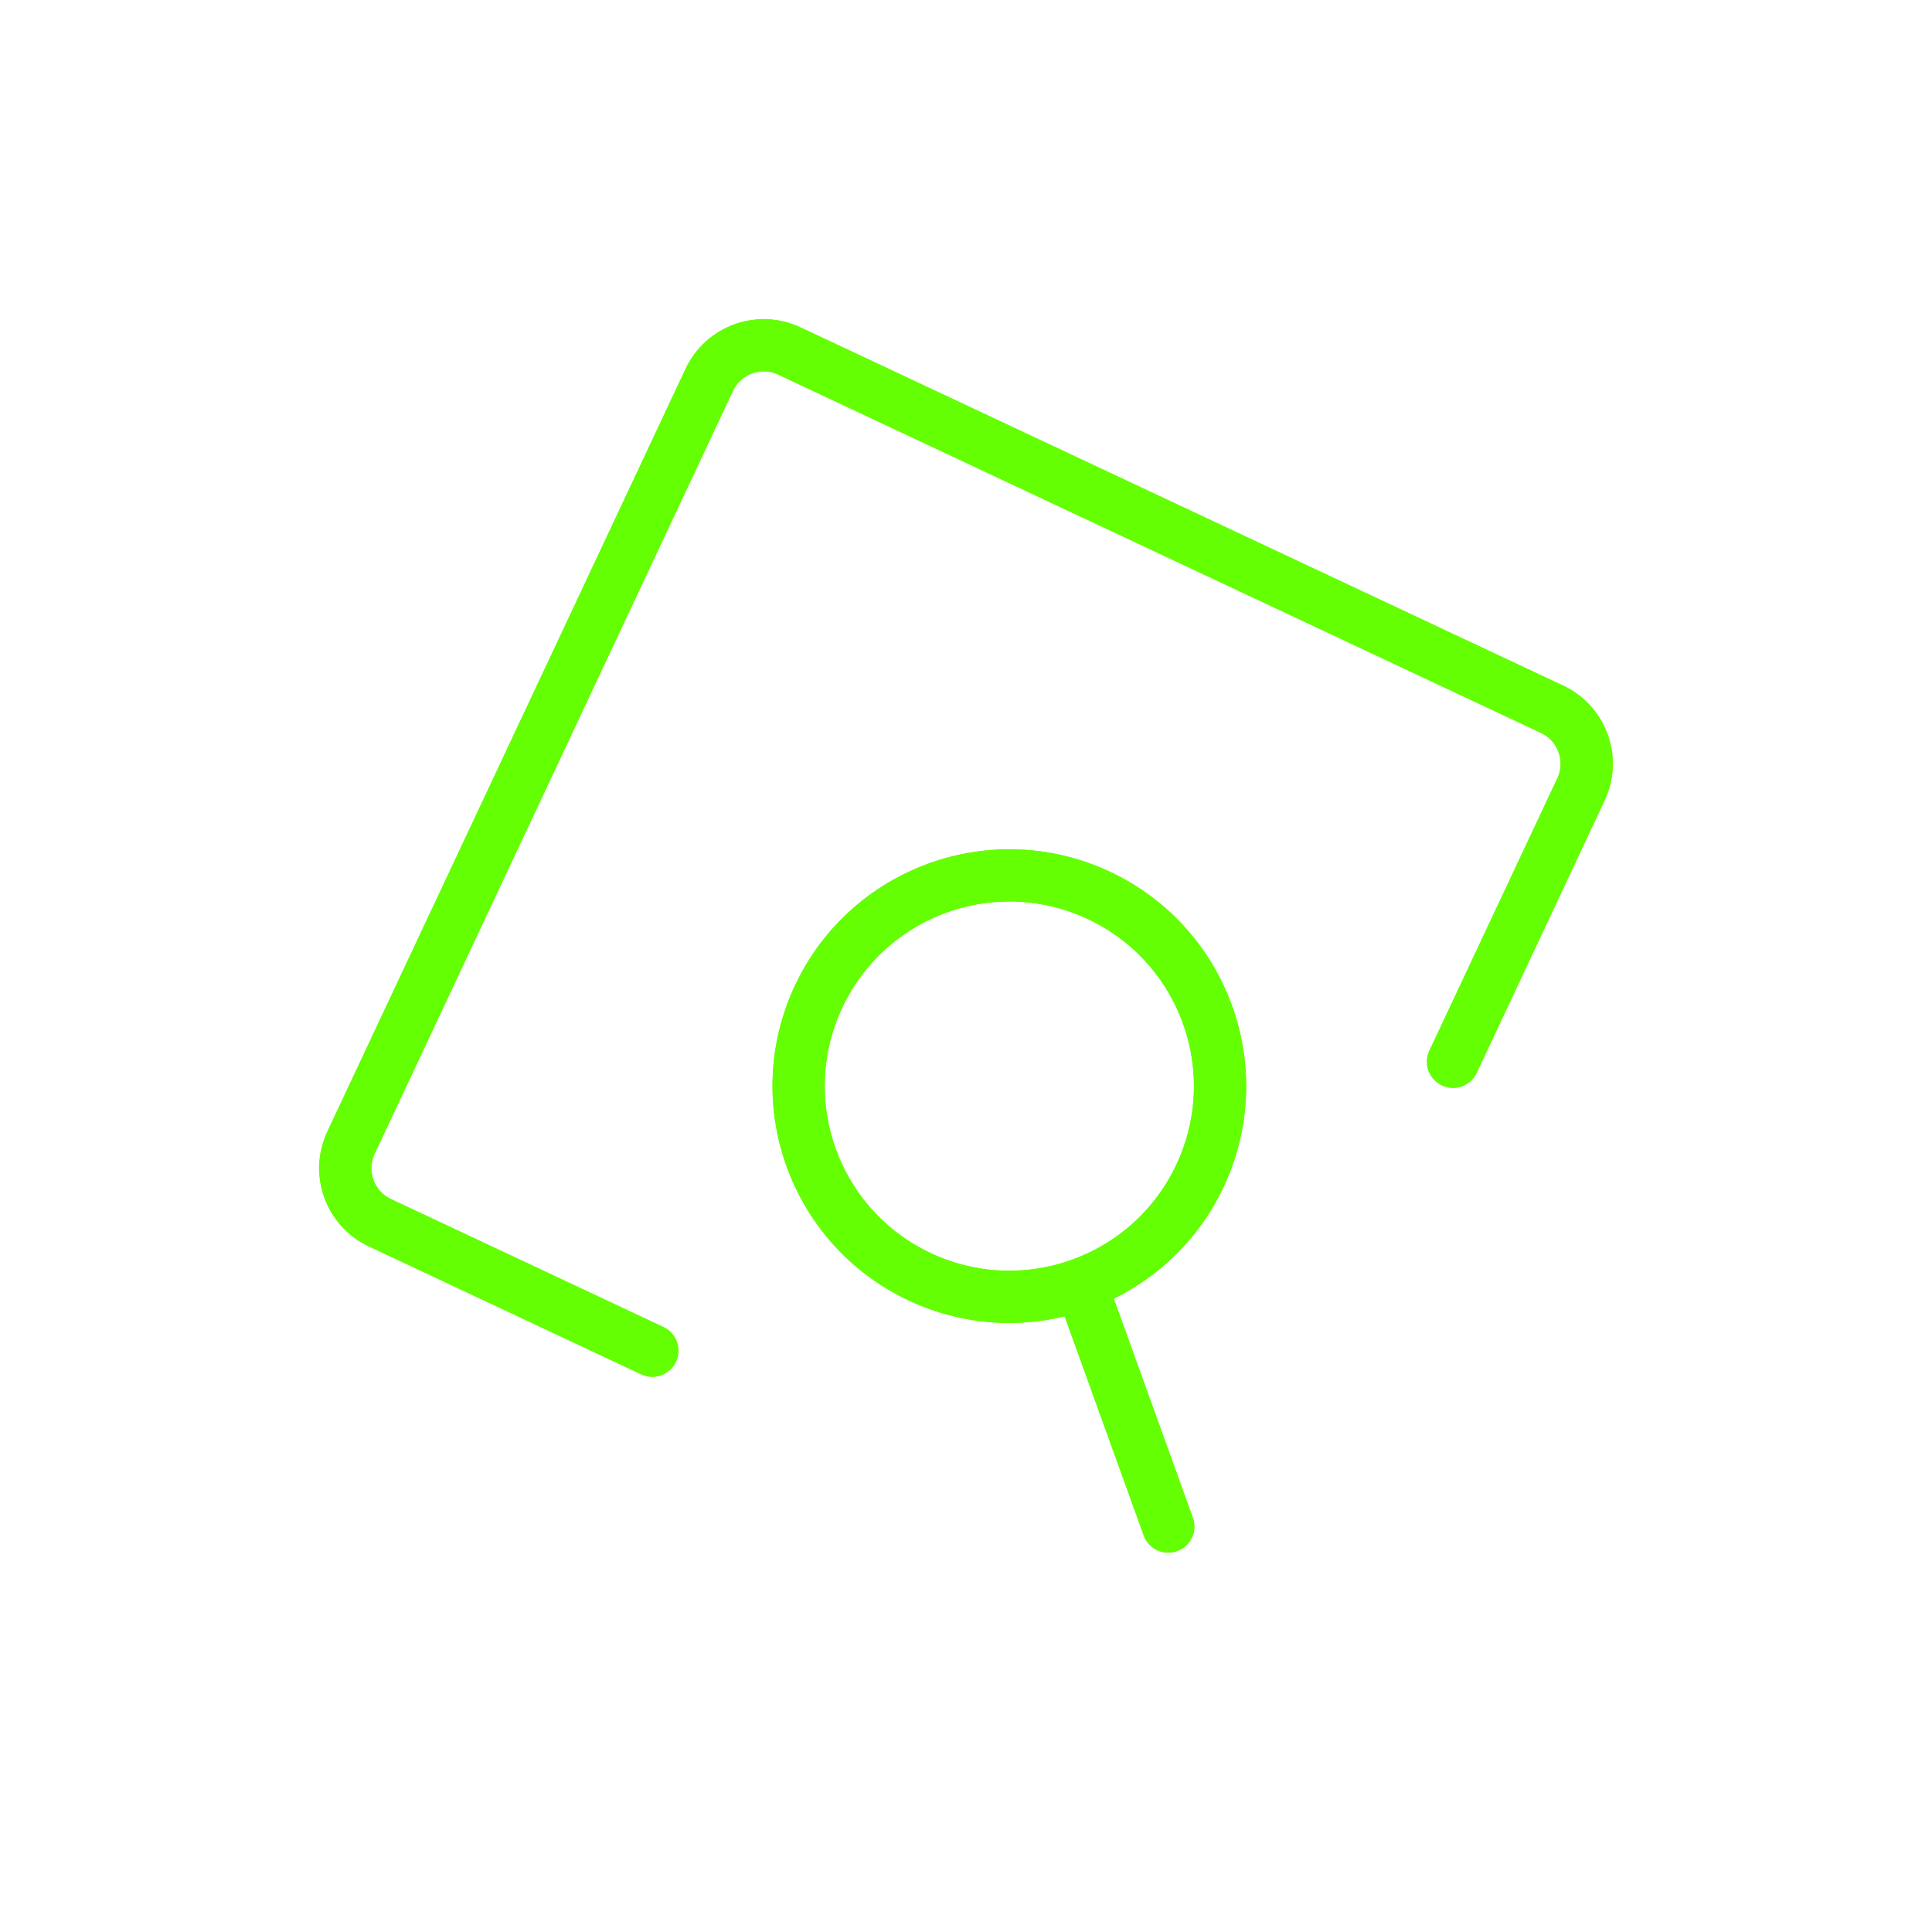 <svg width="111" height="111" viewBox="0 0 111 111" fill="none" xmlns="http://www.w3.org/2000/svg">
<g clip-path="url(#clip0_368_1404)">
<path d="M37.477 77.601L21.826 70.25C20.097 69.438 19.354 67.378 20.166 65.65L40.749 21.826C41.562 20.097 43.621 19.354 45.35 20.166L89.173 40.75C90.902 41.562 91.645 43.622 90.833 45.35L83.482 61.002" stroke="#64FF03" stroke-width="3" stroke-linecap="round" stroke-linejoin="round"/>
<path d="M62.14 73.902L67.12 87.704" stroke="#64FF03" stroke-width="3" stroke-linecap="round" stroke-linejoin="round"/>
<path d="M52.844 73.356C58.894 76.199 66.103 73.597 68.945 67.547C71.787 61.496 69.186 54.287 63.136 51.445C57.085 48.603 49.876 51.204 47.034 57.255C44.192 63.306 46.793 70.514 52.844 73.356Z" stroke="#64FF03" stroke-width="3" stroke-linecap="round" stroke-linejoin="round"/>
</g>
<g clip-path="url(#clip1_368_1404)" filter="url(#filter0_f_368_1404)">
<path d="M37.477 77.601L21.826 70.25C20.097 69.438 19.354 67.378 20.166 65.65L40.749 21.826C41.562 20.097 43.621 19.354 45.35 20.166L89.173 40.75C90.902 41.562 91.645 43.622 90.833 45.35L83.482 61.002" stroke="#64FF03" stroke-width="3" stroke-linecap="round" stroke-linejoin="round"/>
<path d="M62.14 73.902L67.12 87.704" stroke="#64FF03" stroke-width="3" stroke-linecap="round" stroke-linejoin="round"/>
<path d="M52.844 73.356C58.894 76.199 66.103 73.597 68.945 67.547C71.787 61.496 69.186 54.287 63.136 51.445C57.085 48.603 49.876 51.204 47.034 57.255C44.192 63.306 46.793 70.514 52.844 73.356Z" stroke="#64FF03" stroke-width="3" stroke-linecap="round" stroke-linejoin="round"/>
</g>
<defs>
<filter id="filter0_f_368_1404" x="-9.901" y="-9.9" width="130.8" height="130.8" filterUnits="userSpaceOnUse" color-interpolation-filters="sRGB">
<feFlood flood-opacity="0" result="BackgroundImageFix"/>
<feBlend mode="normal" in="SourceGraphic" in2="BackgroundImageFix" result="shape"/>
<feGaussianBlur stdDeviation="5.097" result="effect1_foregroundBlur_368_1404"/>
</filter>
<clipPath id="clip0_368_1404">
<rect width="83" height="83" fill="white" transform="translate(35.58 0.294) rotate(25.159)"/>
</clipPath>
<clipPath id="clip1_368_1404">
<rect width="83" height="83" fill="white" transform="translate(35.58 0.294) rotate(25.159)"/>
</clipPath>
</defs>
</svg>
